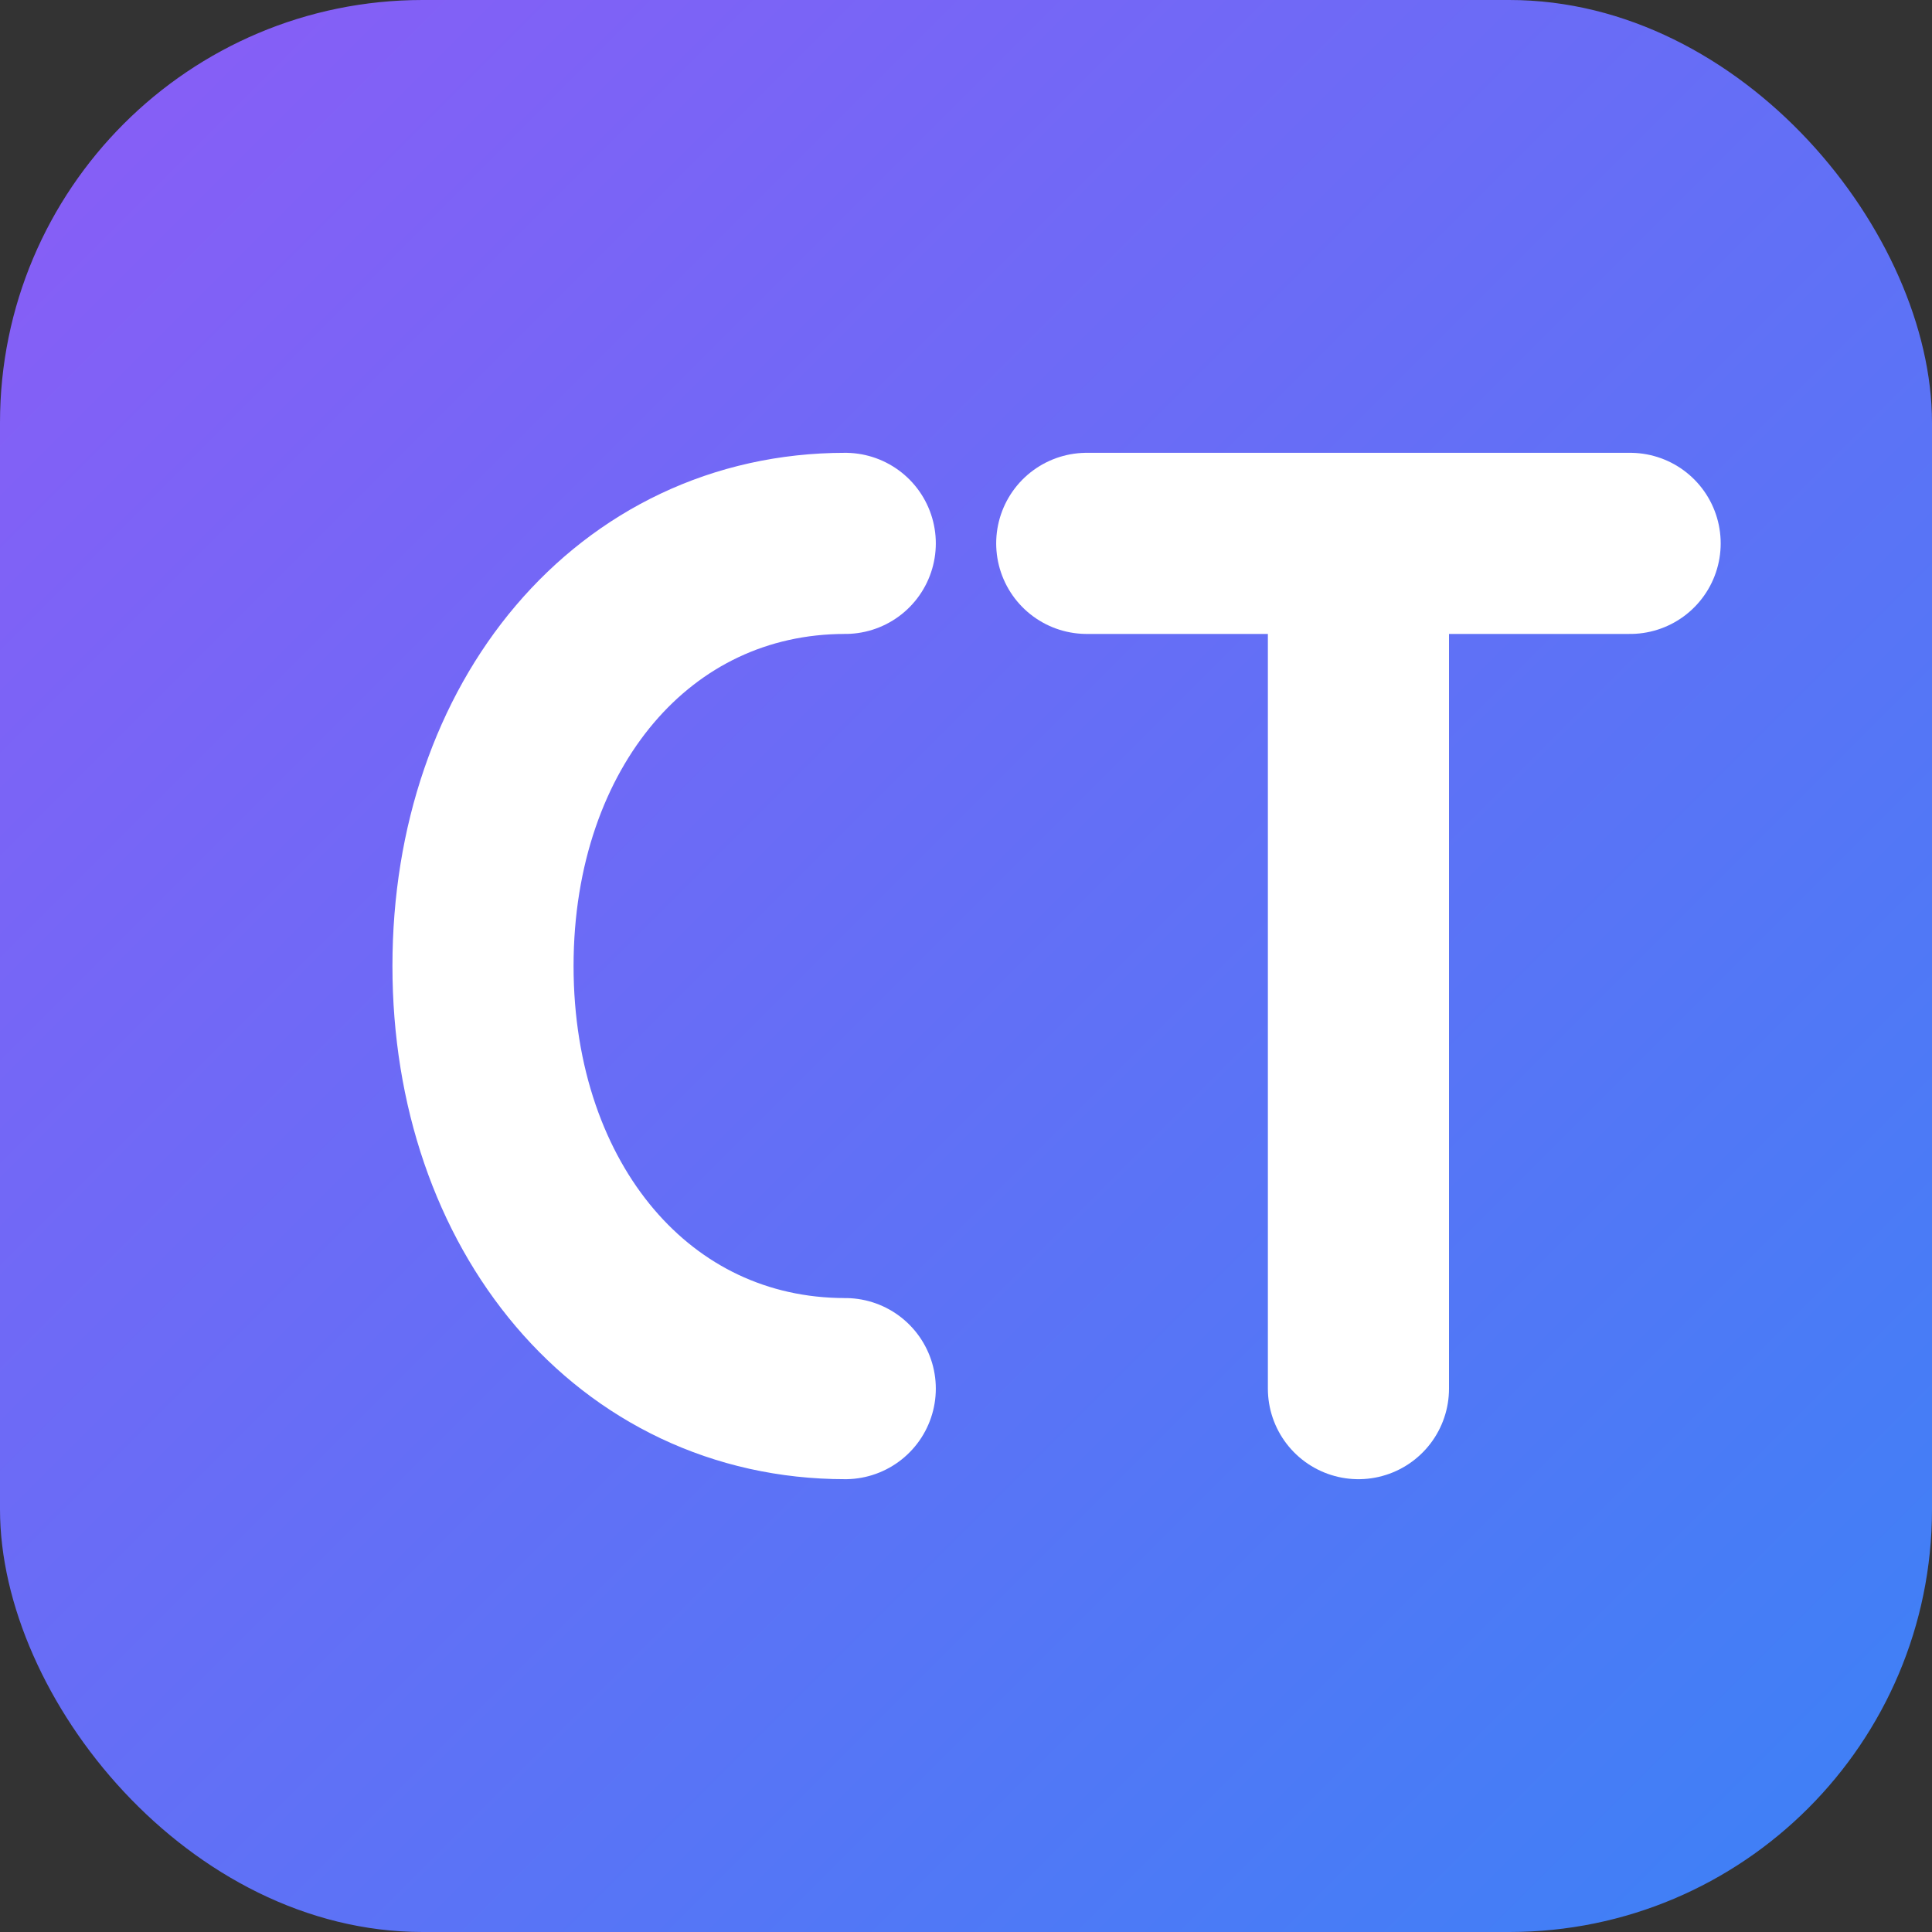 <svg width="64" height="64" viewBox="0 0 64 64" fill="none" xmlns="http://www.w3.org/2000/svg" role="img" aria-label="Cursive to Text logo">
  <rect x="0" y="0" width="64" height="64" fill="#333333" stroke="none"/>
  <defs>
    <linearGradient id="g" x1="0" y1="0" x2="1" y2="1">
      <stop offset="0" stop-color="#8B5CF6"/>
      <stop offset="1" stop-color="#3B82F6"/>
    </linearGradient>
  </defs>
  <rect width="64" height="64" rx="14" fill="url(#g)"/>
  <!-- Stylized C -->
  <path d="M28 18c-7 0-12 6-12 14s5 14 12 14" stroke="#FFFFFF" stroke-width="6" stroke-linecap="round" fill="none"/>
  <!-- Stylized T -->
  <path d="M36 18h18M45 18v28" stroke="#FFFFFF" stroke-width="6" stroke-linecap="round"/>
</svg>

